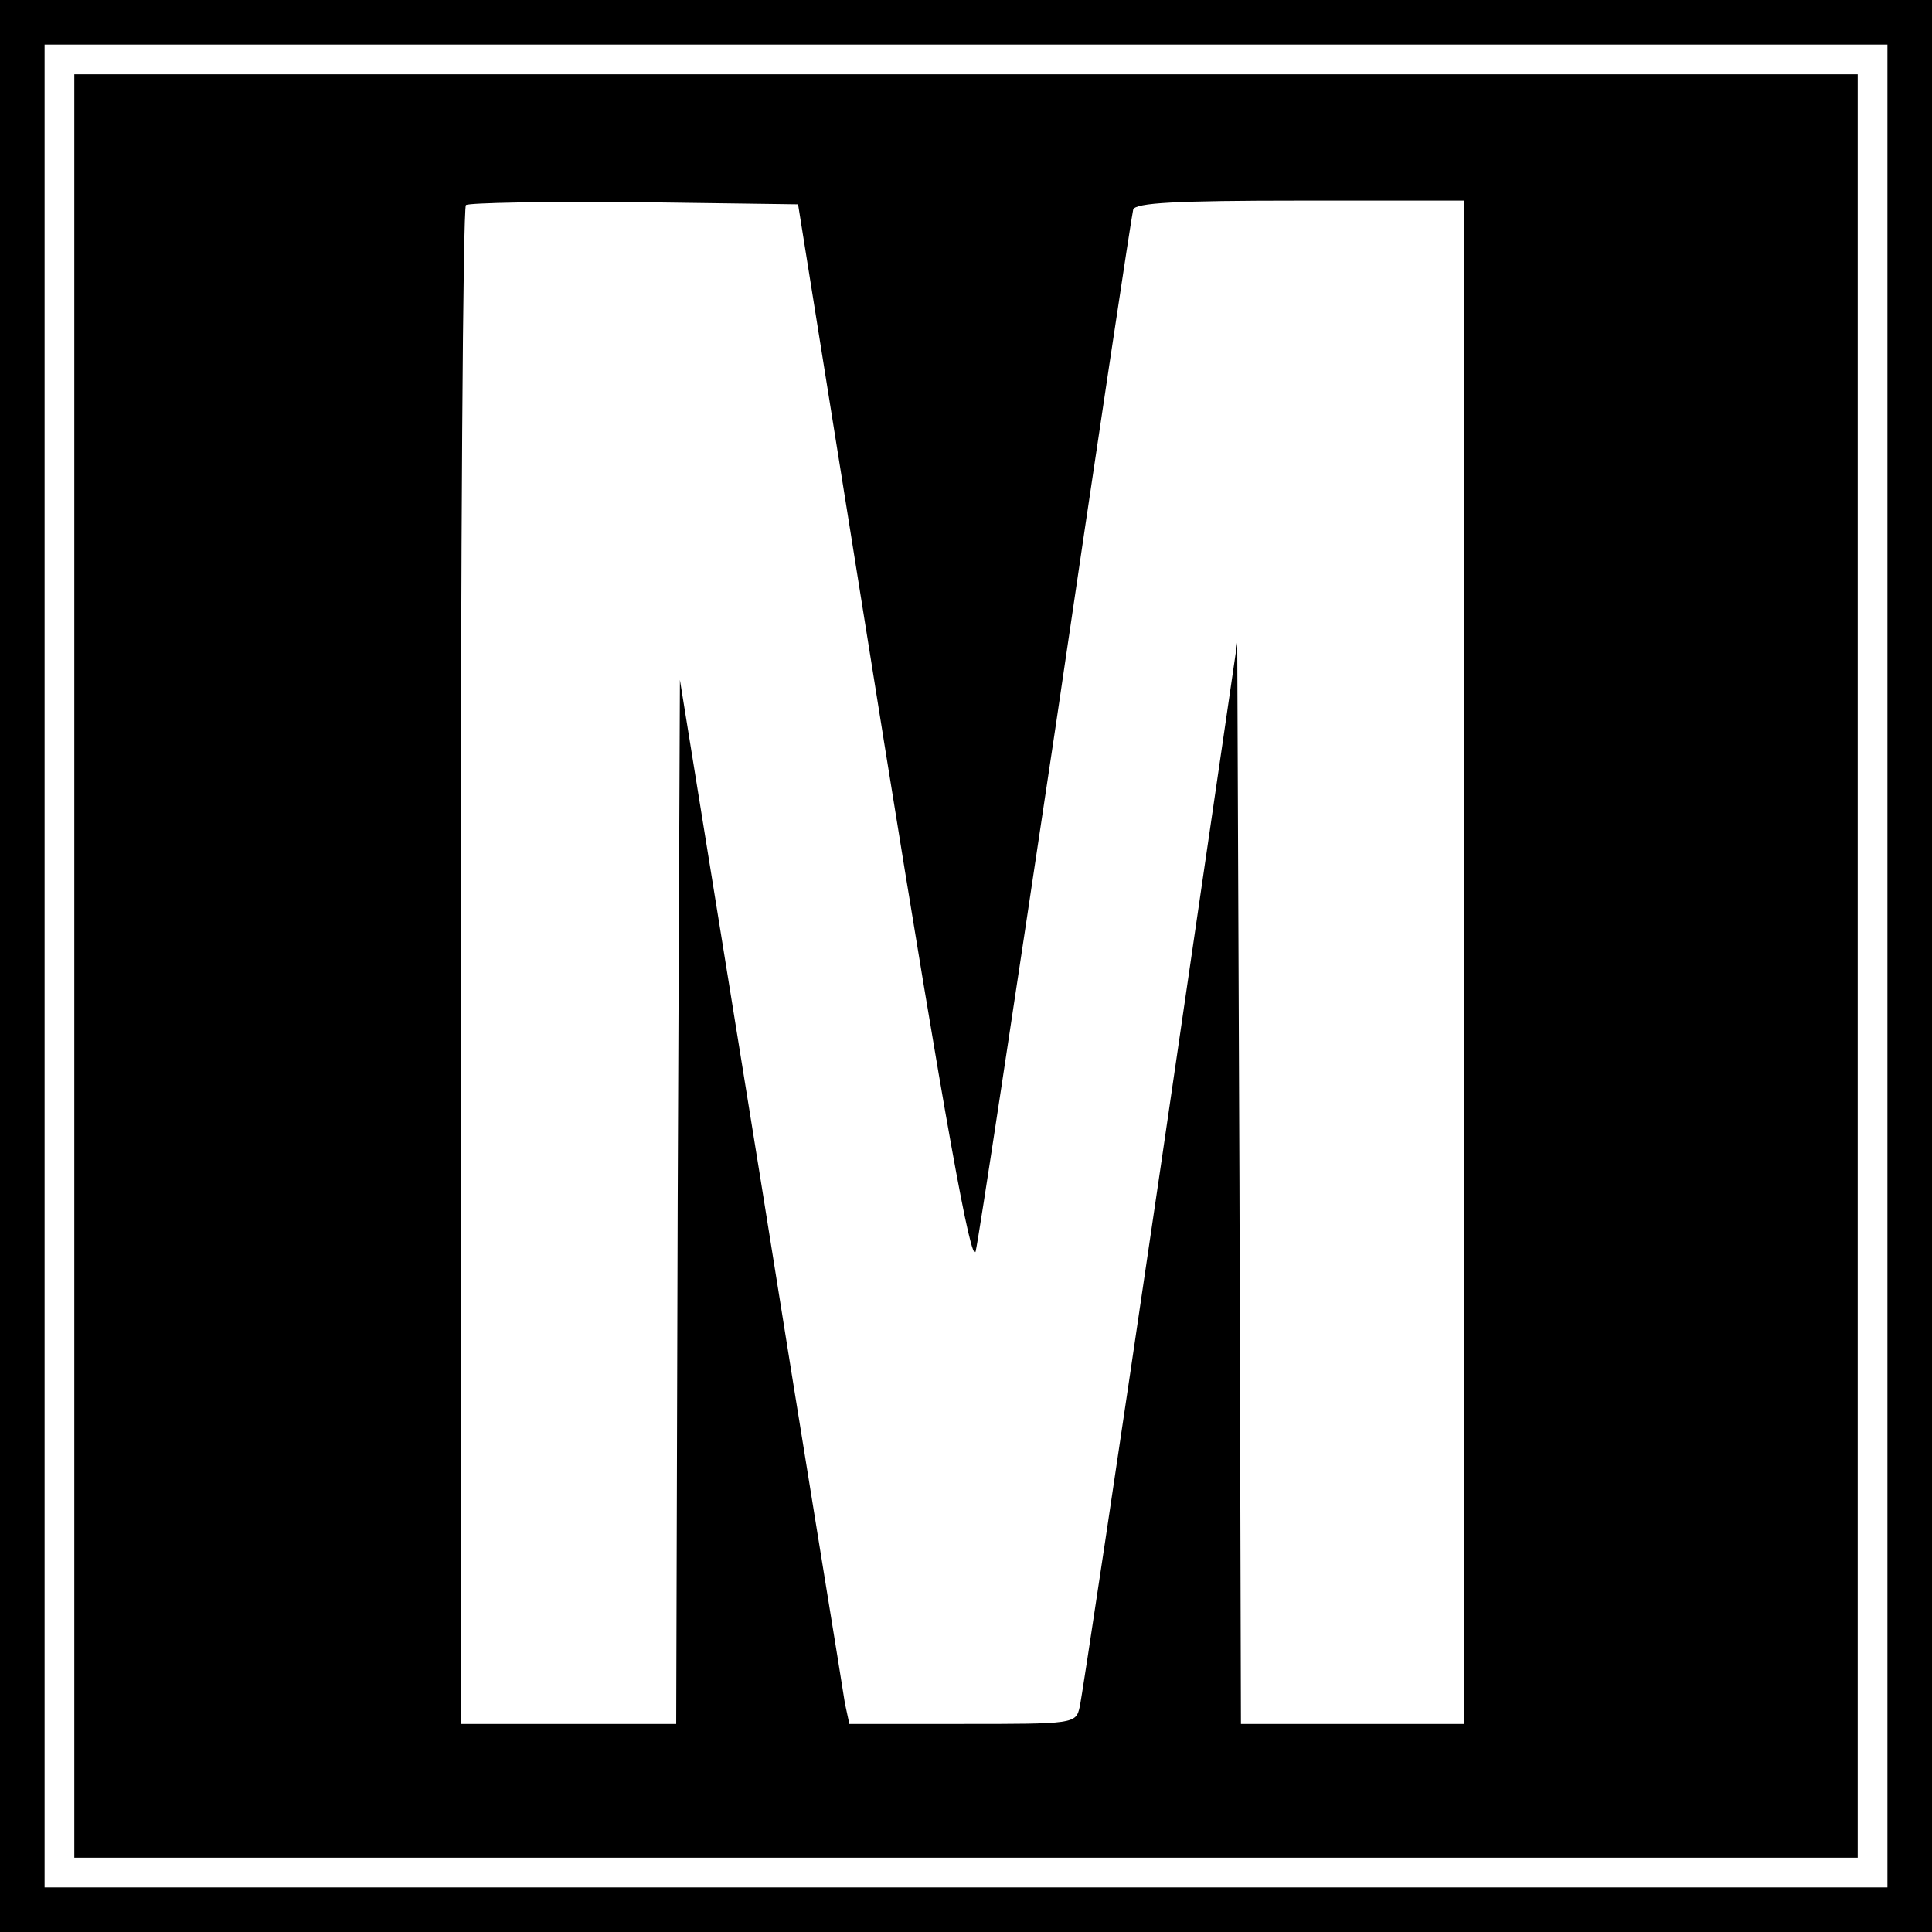 <?xml version="1.0" standalone="no"?>
<!DOCTYPE svg PUBLIC "-//W3C//DTD SVG 20010904//EN"
 "http://www.w3.org/TR/2001/REC-SVG-20010904/DTD/svg10.dtd">
<svg version="1.0" xmlns="http://www.w3.org/2000/svg"
 width="260pt" height="260pt" viewBox="0 0 260 260"
 preserveAspectRatio="xMidYMid meet">
<g transform="translate(0,260) scale(0.1,-0.1)"
fill="#000000" stroke="none">
<path d="M0 1300 l0 -1300 1300 0 1300 0 0 1300 0 1300 -1300 0 -1300 0 0
-1300z m2540 0 l0 -1240 -1240 0 -1240 0 0 1240 0 1240 1240 0 1240 0 0 -1240z"/>
<path d="M100 1300 l0 -1200 1200 0 1200 0 0 1200 0 1200 -1200 0 -1200 0 0
-1200z m1089 306 c83 -516 118 -710 124 -690 4 16 52 335 108 709 55 374 102
686 104 693 3 9 57 12 225 12 l220 0 0 -1025 0 -1025 -150 0 -150 0 -2 727 -3
728 -103 -705 c-57 -388 -106 -715 -109 -727 -5 -23 -8 -23 -158 -23 l-152 0
-6 28 c-2 15 -54 331 -113 702 l-109 675 -3 -703 -2 -702 -145 0 -145 0 0
1018 c0 560 3 1022 7 1026 4 3 106 5 227 4 l220 -3 115 -719z"/>
</g>
</svg>
